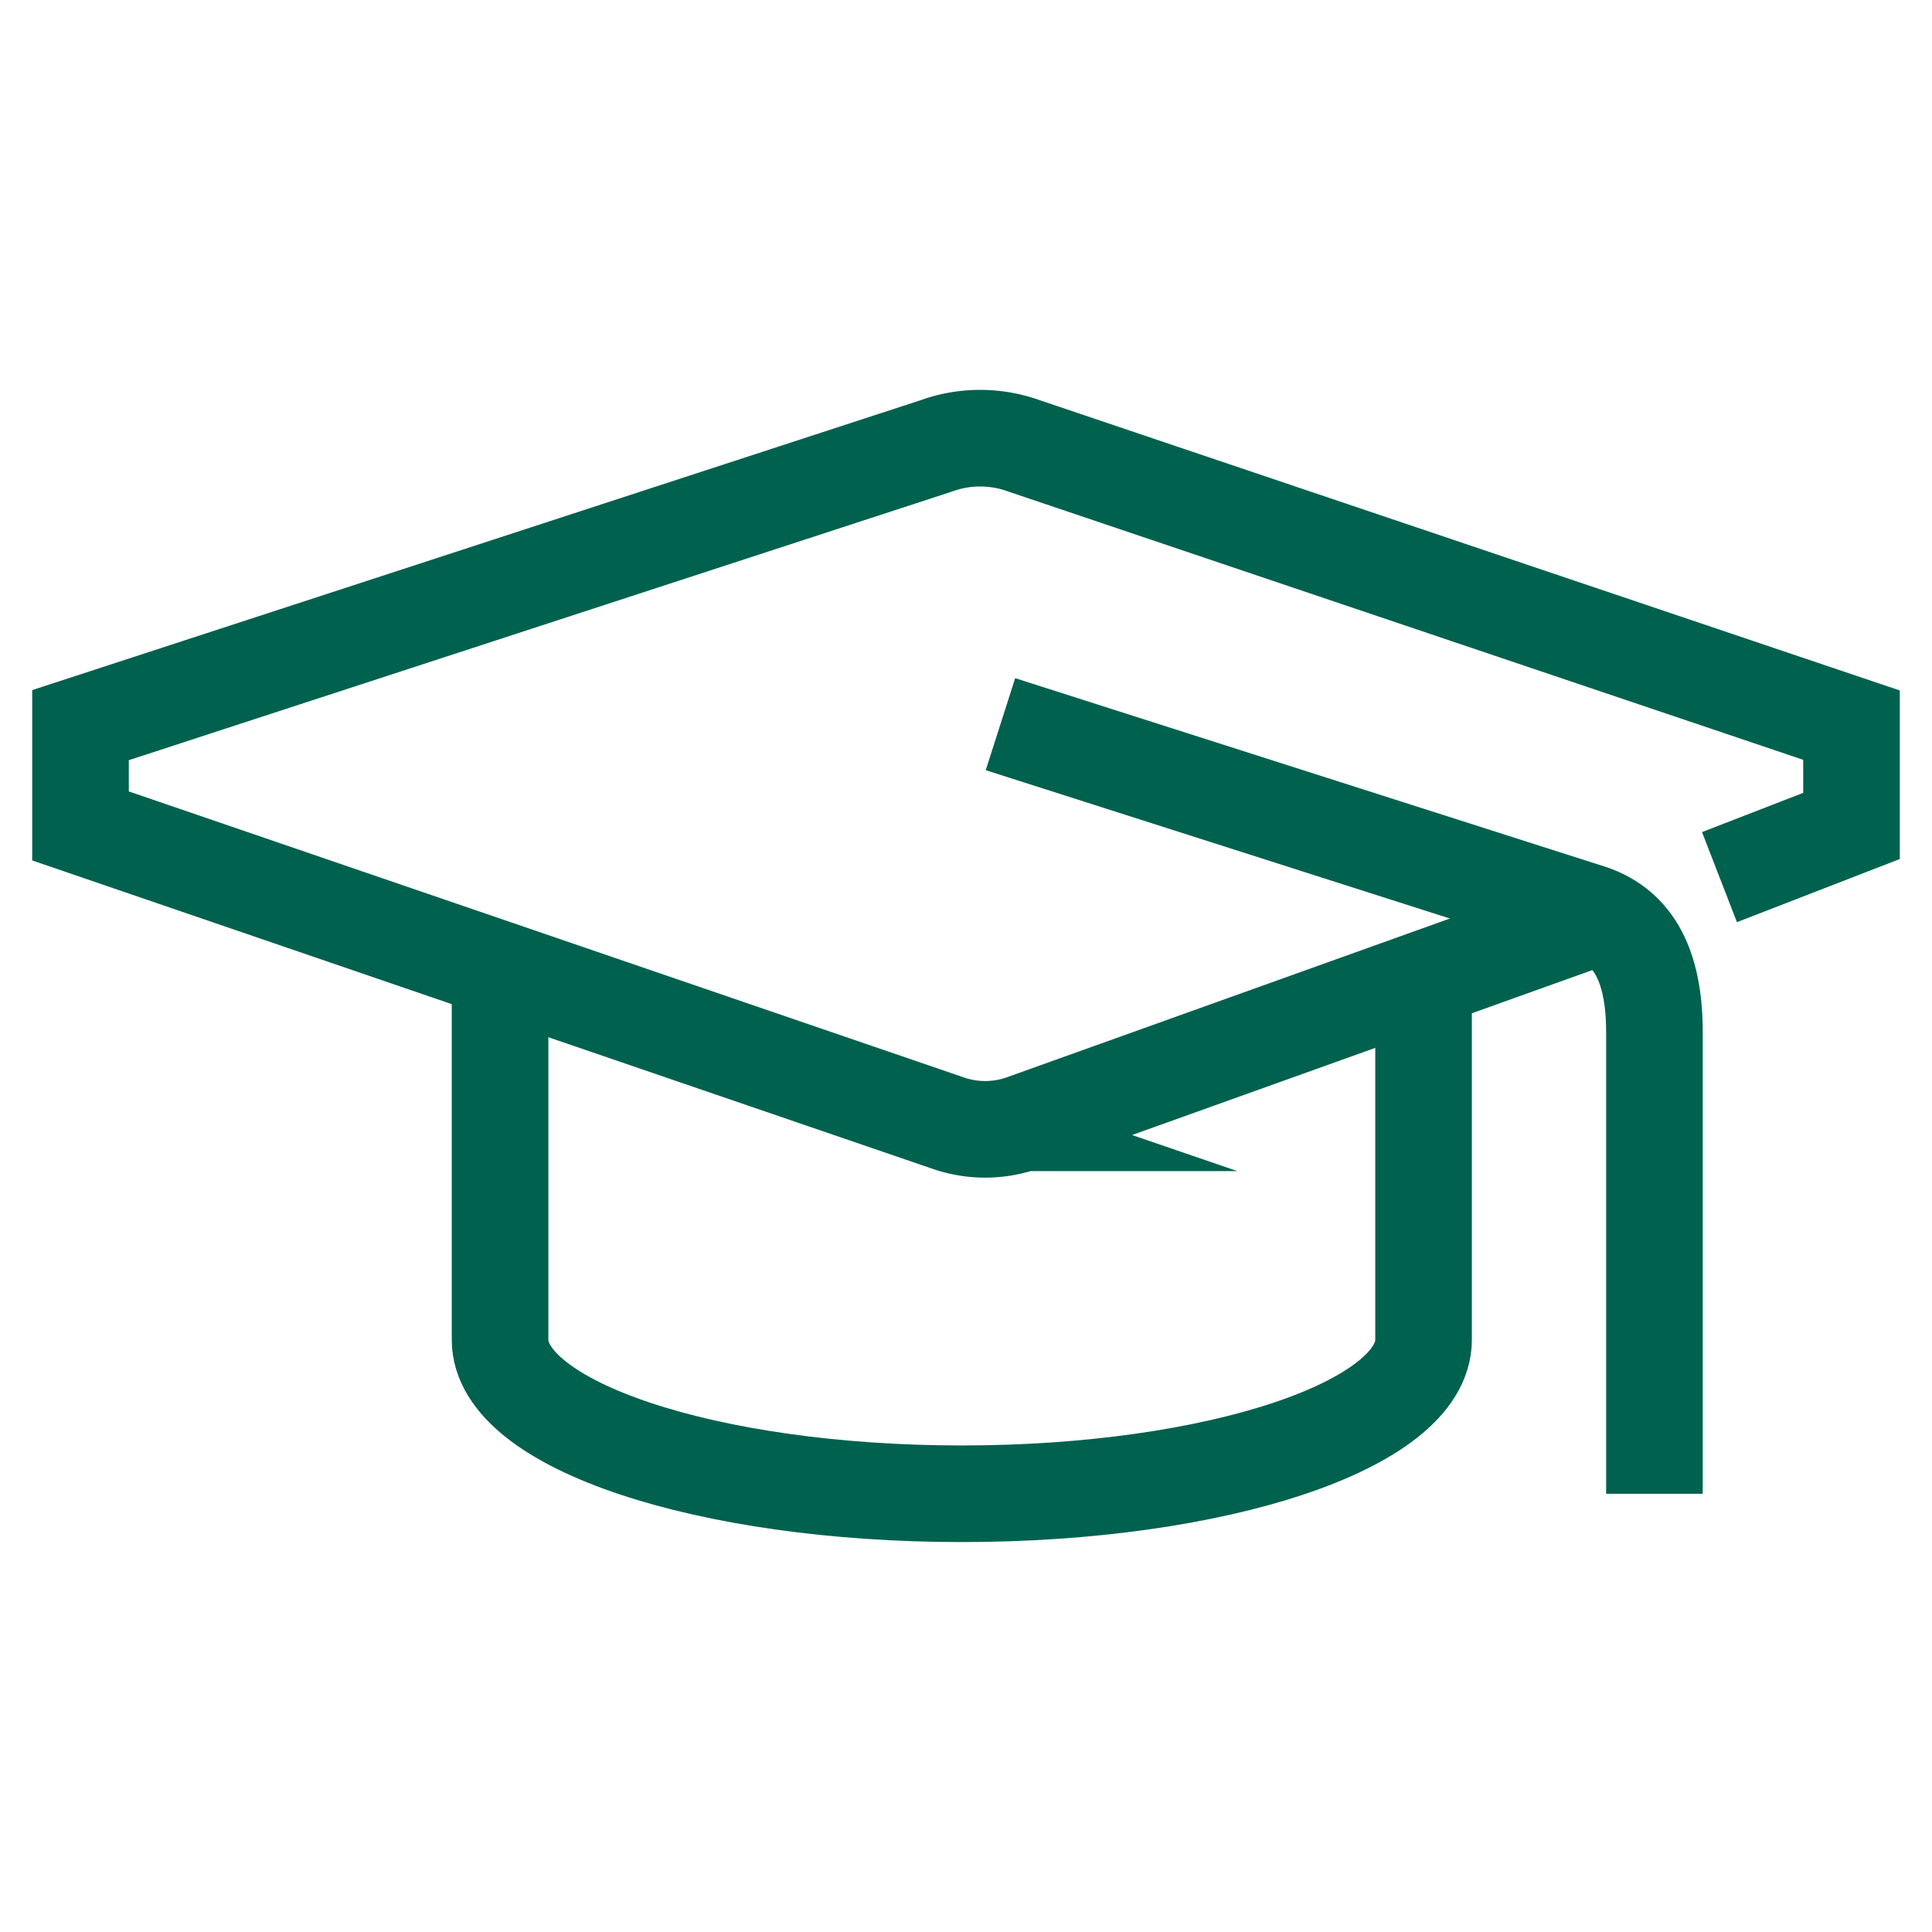 <svg id="Layer_1" data-name="Layer 1" xmlns="http://www.w3.org/2000/svg" viewBox="0 0 60 60"><defs><style>.cls-1{fill:none;stroke:#00614e;stroke-miterlimit:10;stroke-width:3px;}</style></defs><path class="cls-1" d="M53.4,27.24l4.1-1.59,0-3.13L31.81,13.85a4,4,0,0,0-2.74,0L2.5,22.52l0,3.13,26.92,9.22a3.51,3.51,0,0,0,2.35,0l17.83-6.39"/><path class="cls-1" d="M31.07,22.49,49.25,28.3c1.21.35,2.13,1.31,2.13,3.75V46.39"/><path class="cls-1" d="M15.53,30.85V41.61c0,2.64,6.42,4.78,14.34,4.78s14.34-2.14,14.34-4.78V30.85"/></svg>